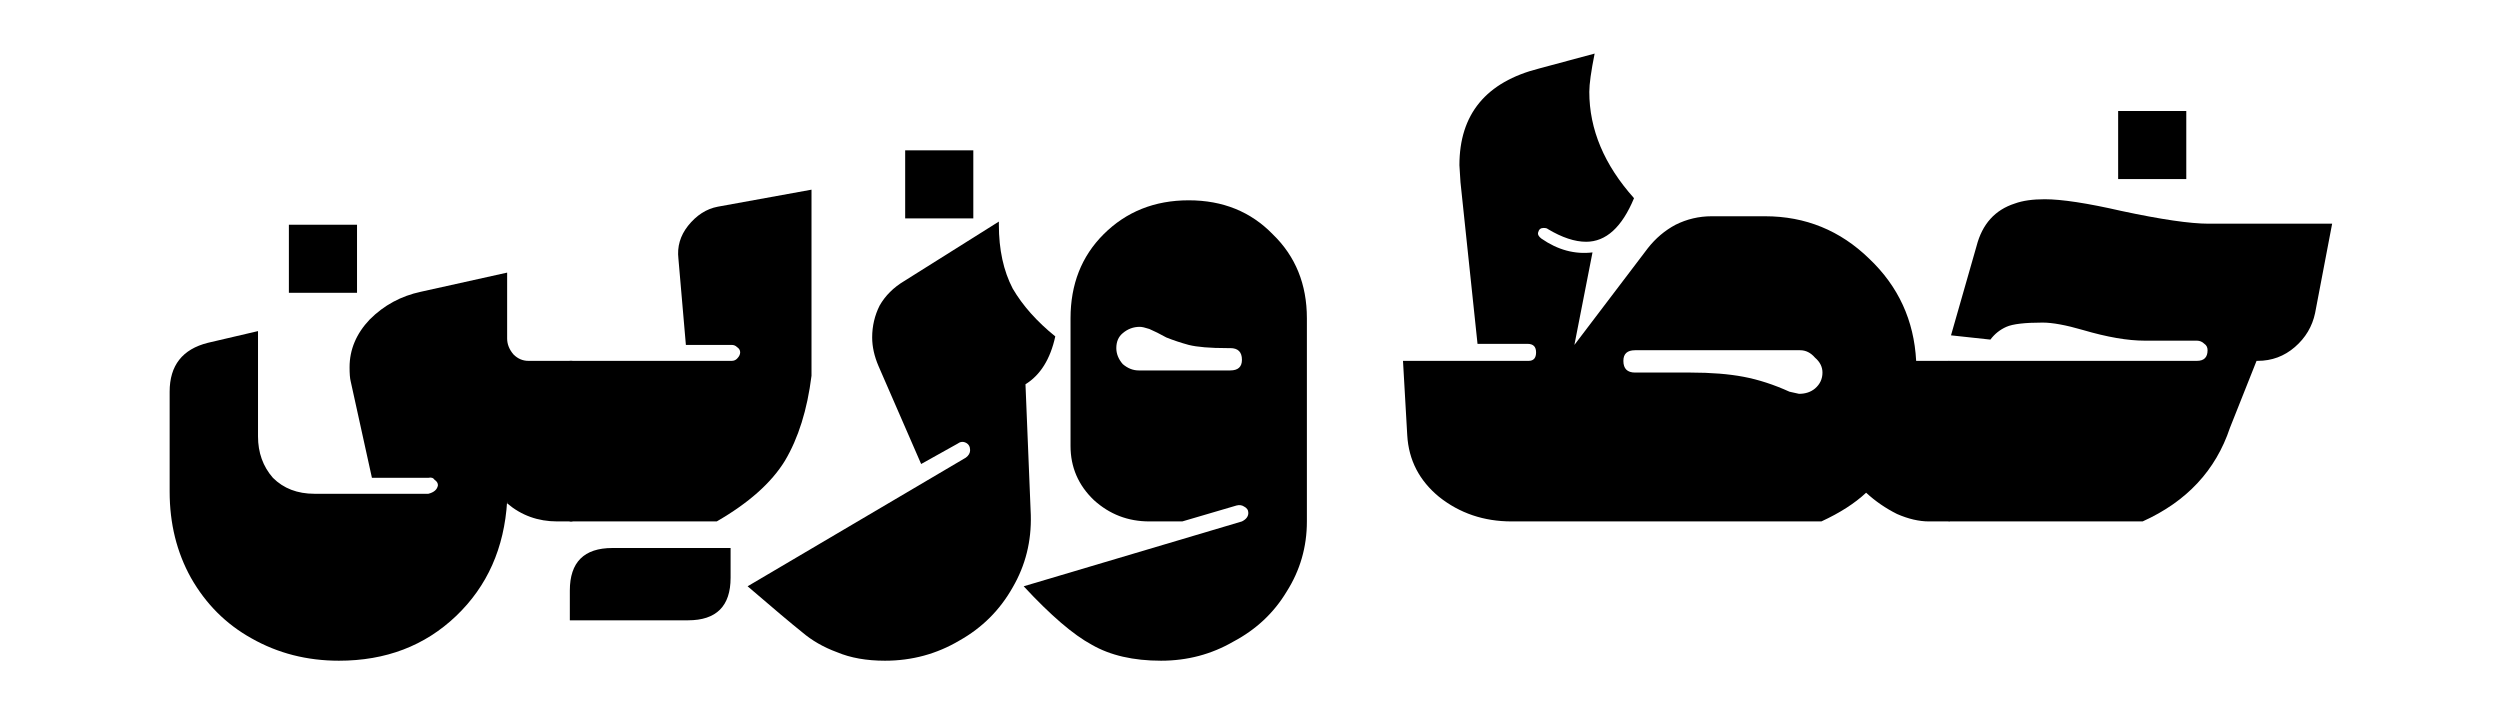 <svg width="1400" height="400" viewBox="0 0 1400 400" fill="none" xmlns="http://www.w3.org/2000/svg">
<path d="M189.797 370C171.911 370 155.614 365.832 140.908 357.496C126.599 349.556 115.271 338.243 106.924 323.555C98.975 309.264 95 293.187 95 275.324V219.352C95 204.664 102.154 195.534 116.463 191.961L144.485 185.412V244.361C144.485 253.491 147.268 261.232 152.832 267.583C158.794 273.538 166.545 276.515 176.084 276.515H239.878C243.058 275.721 244.847 274.133 245.244 271.751C245.244 270.56 244.648 269.568 243.456 268.774C242.661 267.583 241.468 267.186 239.878 267.583H208.279L196.355 213.398C195.958 211.81 195.759 209.229 195.759 205.657C195.759 195.733 199.535 186.801 207.087 178.862C215.036 170.922 224.576 165.762 235.705 163.38L283.998 152.662V189.58C283.998 192.755 285.19 195.733 287.575 198.511C289.96 200.893 292.742 202.084 295.922 202.084H320.366C321.161 202.084 321.758 206.649 322.155 215.779C322.553 224.91 322.751 235.231 322.751 246.743C322.751 258.651 322.553 269.171 322.155 278.301C321.758 287.431 321.161 291.996 320.366 291.996H312.02C301.288 291.996 291.947 288.622 283.998 281.874V280.683C282.408 306.883 272.869 328.319 255.38 344.991C237.891 361.664 216.03 370 189.797 370ZM161.775 125.867H199.933V163.975H161.775V125.867Z" fill="black"/>
<path d="M319.105 291.996C318.31 291.6 317.714 287.034 317.317 278.301C316.919 269.171 316.72 258.85 316.72 247.338C316.72 235.429 316.919 224.91 317.317 215.779C317.714 206.649 318.31 202.084 319.105 202.084H409.729C410.921 202.084 411.915 201.687 412.71 200.893C413.902 199.702 414.499 198.511 414.499 197.32C414.499 196.13 413.902 195.137 412.71 194.343C411.915 193.549 410.921 193.152 409.729 193.152H384.092L379.919 144.921C379.124 138.173 380.912 132.02 385.284 126.462C390.054 120.508 395.619 116.935 401.978 115.744L454.444 106.217V210.42C452.06 229.475 447.091 245.353 439.539 258.056C431.987 270.362 419.268 281.675 401.382 291.996H319.105ZM319.105 330.701C319.105 314.822 327.055 306.883 342.954 306.883H409.133V323.555C409.133 339.434 401.183 347.373 385.284 347.373H319.105V330.701Z" fill="black"/>
<path d="M495.569 370C485.235 370 476.291 368.412 468.739 365.236C461.187 362.458 454.629 358.687 449.065 353.923C443.103 349.159 432.967 340.625 418.658 328.319L540.881 256.27C542.47 255.079 543.265 253.689 543.265 252.102C543.265 250.117 542.47 248.727 540.881 247.933C539.291 247.14 537.701 247.338 536.111 248.529L515.84 259.842L491.992 205.061C489.607 199.504 488.414 194.145 488.414 188.984C488.414 182.633 489.805 176.678 492.588 171.121C495.768 165.563 500.338 160.998 506.301 157.426L559.363 124.081V125.867C559.363 139.761 561.947 151.67 567.114 161.594C572.678 171.121 580.628 180.053 590.962 188.389C588.18 201.092 582.615 210.023 574.268 215.184L577.249 288.424C577.647 303.112 574.268 316.608 567.114 328.914C559.959 341.617 550.022 351.541 537.303 358.687C524.584 366.229 510.673 370 495.569 370ZM506.897 84.186H545.054V122.294H506.897V84.186Z" fill="black"/>
<path d="M650.175 370C634.674 370 621.756 367.023 611.422 361.068C601.087 355.511 588.368 344.594 573.264 328.319L695.487 291.996C697.872 290.806 699.064 289.218 699.064 287.233C699.064 285.645 698.269 284.454 696.679 283.66C695.487 282.866 694.096 282.668 692.506 283.065L662.099 291.996H643.617C631.693 291.996 621.359 288.027 612.614 280.088C603.87 271.751 599.498 261.629 599.498 249.72V178.266C599.498 159.212 605.658 143.532 617.98 131.226C630.699 118.523 646.598 112.172 665.677 112.172C684.755 112.172 700.455 118.523 712.777 131.226C725.496 143.532 731.856 159.212 731.856 178.266V291.996C731.856 306.287 728.08 319.387 720.528 331.296C713.373 343.205 703.436 352.534 690.717 359.282C678.396 366.427 664.882 370 650.175 370ZM625.134 194.939C625.134 198.114 626.327 201.092 628.712 203.87C631.494 206.252 634.475 207.443 637.655 207.443H688.929C693.301 207.443 695.487 205.458 695.487 201.489C695.487 197.122 693.301 194.939 688.929 194.939H687.14C677.601 194.939 670.446 194.343 665.677 193.152C661.304 191.961 657.131 190.572 653.156 188.984C649.579 186.999 646.399 185.412 643.617 184.221C641.232 183.427 639.443 183.03 638.251 183.03C634.674 183.03 631.494 184.221 628.712 186.602C626.327 188.587 625.134 191.366 625.134 194.939Z" fill="black"/>
<path d="M846.488 291.996C830.987 291.996 817.473 287.431 805.946 278.301C794.817 269.171 788.855 257.659 788.06 243.765L785.675 202.084H856.027C858.81 202.084 860.201 200.496 860.201 197.32C860.201 194.145 858.611 192.557 855.431 192.557H827.41L817.87 102.049L817.274 92.522C817.274 63.941 832.179 45.879 861.99 38.336L892.992 30C891.005 39.924 890.011 47.069 890.011 51.436C890.011 72.475 898.358 92.323 915.052 110.981C908.295 127.256 899.352 135.394 888.223 135.394C881.863 135.394 874.709 133.012 866.759 128.249C866.362 127.852 865.567 127.653 864.374 127.653C862.785 127.653 861.791 128.447 861.393 130.035C860.996 131.226 861.592 132.417 863.182 133.608C872.324 139.959 881.863 142.539 891.8 141.349L881.664 193.152L922.803 138.967C927.175 133.409 932.342 129.043 938.304 125.867C944.664 122.691 951.421 121.103 958.575 121.103H988.386C1011.04 121.103 1030.52 129.043 1046.81 144.921C1063.11 160.403 1071.85 179.457 1073.05 202.084H1091.53C1092.32 202.481 1092.92 207.245 1093.32 216.375C1094.11 225.108 1094.51 235.231 1094.51 246.743C1094.51 258.651 1094.11 269.171 1093.32 278.301C1092.92 287.431 1092.32 291.996 1091.53 291.996H1080.2C1074.64 291.996 1068.67 290.607 1062.32 287.828C1055.96 284.653 1050.19 280.683 1045.03 275.919C1038.67 281.874 1030.32 287.233 1019.98 291.996H846.488ZM909.09 202.084C909.09 206.451 911.276 208.634 915.648 208.634H946.651C958.178 208.634 968.115 209.428 976.461 211.016C984.808 212.604 993.354 215.382 1002.1 219.352L1007.46 220.543C1011.04 220.543 1014.02 219.551 1016.41 217.566C1019.19 215.184 1020.58 212.207 1020.58 208.634C1020.58 205.458 1019.19 202.68 1016.41 200.298C1014.02 197.519 1011.24 196.13 1008.06 196.13H915.648C911.276 196.13 909.09 198.114 909.09 202.084Z" fill="black"/>
<path d="M1091.37 291.996C1090.57 291.6 1089.97 287.034 1089.58 278.301C1088.78 269.171 1088.38 258.85 1088.38 247.338C1088.38 235.429 1088.78 224.91 1089.58 215.779C1089.97 206.649 1090.57 202.084 1091.37 202.084H1230.28C1234.26 202.084 1236.24 200.099 1236.24 196.13C1236.24 194.542 1235.65 193.351 1234.46 192.557C1233.26 191.366 1231.87 190.771 1230.28 190.771H1201.07C1191.53 190.771 1180 188.786 1166.49 184.816C1156.95 182.037 1149.4 180.648 1143.83 180.648C1133.89 180.648 1127.14 181.442 1123.56 183.03C1119.98 184.618 1117 186.999 1114.62 190.175L1092.56 187.793L1106.87 137.776C1110.05 125.47 1117.2 117.531 1128.33 113.958C1132.7 112.37 1138.27 111.576 1145.02 111.576C1154.56 111.576 1168.87 113.759 1187.95 118.126C1210.21 122.89 1226.51 125.271 1236.84 125.271H1306L1296.46 175.289C1294.87 182.831 1291.09 189.183 1285.13 194.343C1279.17 199.504 1272.21 202.084 1264.27 202.084H1263.67L1248.76 239.597C1240.81 263.415 1224.52 280.881 1199.88 291.996H1091.37ZM1186.16 62.154H1224.32V100.263H1186.16V62.154Z" fill="black"/>
</svg>
